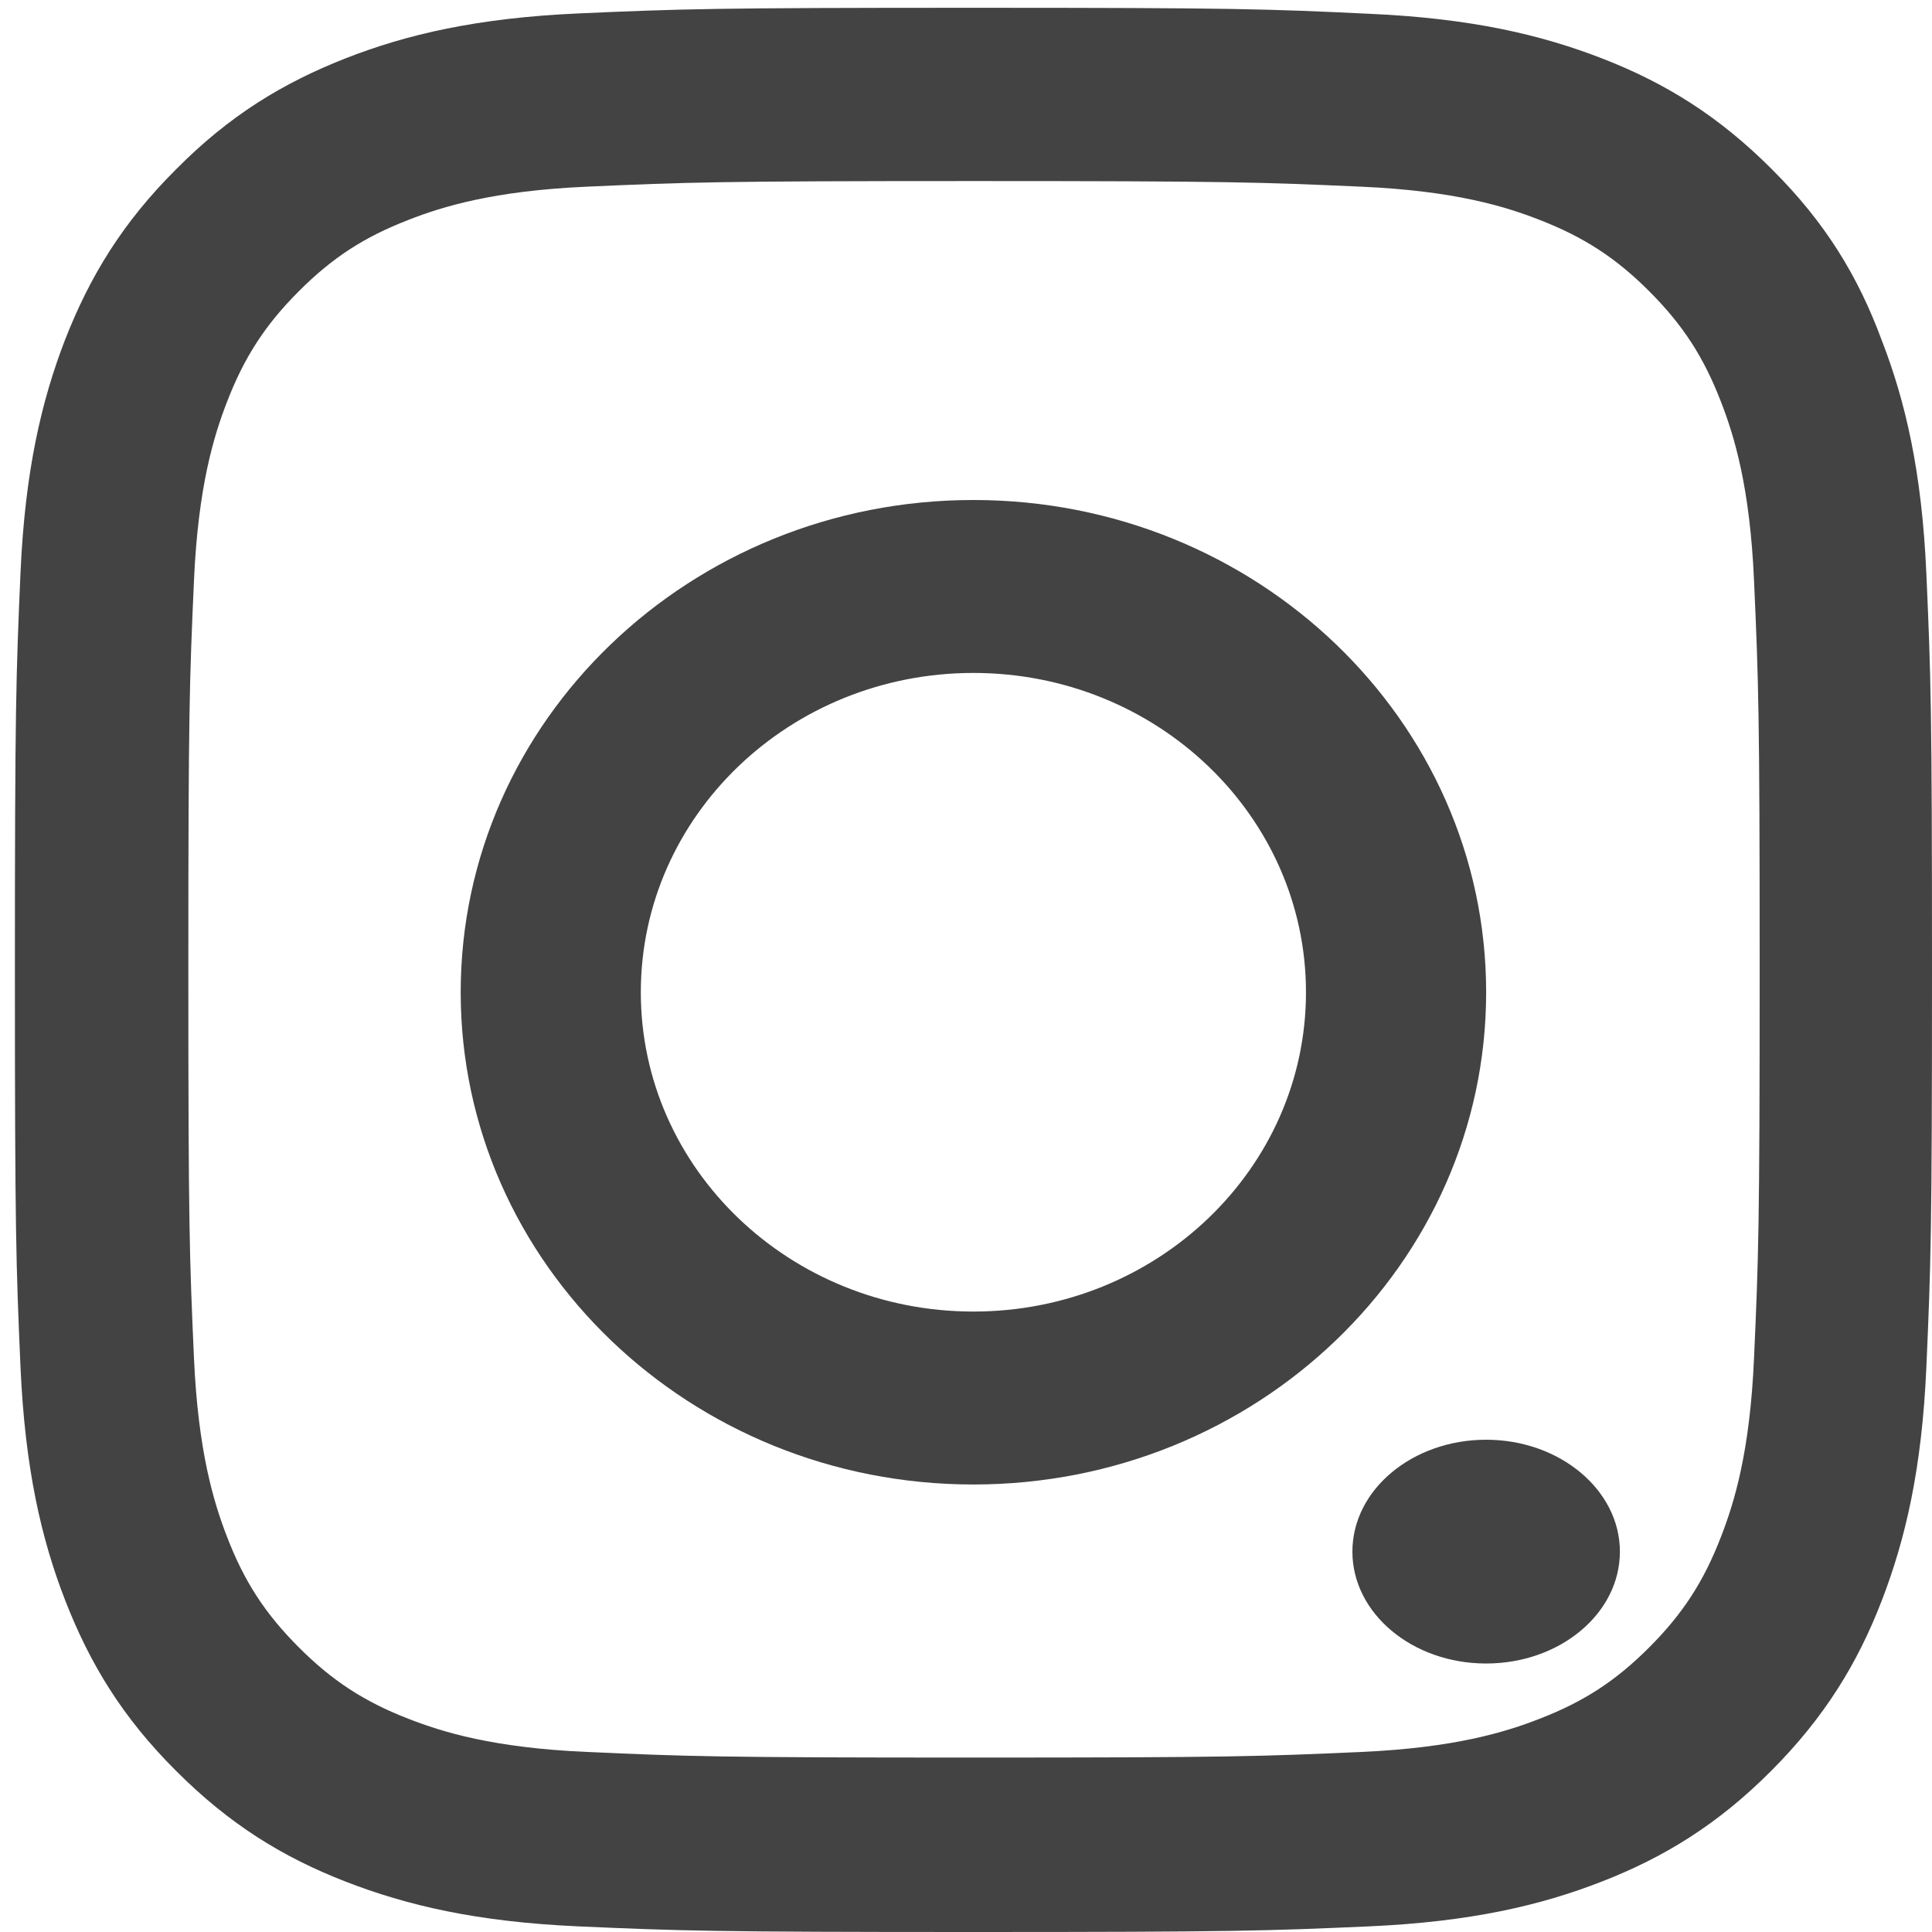 <svg width="35" height="35" viewBox="0 0 35 35" fill="none" xmlns="http://www.w3.org/2000/svg">
<g id="Frame 1984078629">
<path id="Vector" d="M17.645 3.28C22.288 3.28 22.837 3.301 24.663 3.382C26.36 3.457 27.276 3.743 27.887 3.982C28.695 4.295 29.279 4.676 29.883 5.282C30.494 5.895 30.867 6.474 31.179 7.284C31.417 7.897 31.702 8.823 31.776 10.519C31.858 12.358 31.878 12.909 31.878 17.56C31.878 22.218 31.858 22.77 31.776 24.602C31.702 26.304 31.417 27.223 31.179 27.836C30.867 28.647 30.487 29.232 29.883 29.838C29.272 30.451 28.695 30.826 27.887 31.139C27.276 31.377 26.353 31.663 24.663 31.738C22.831 31.82 22.281 31.84 17.645 31.84C13.003 31.84 12.453 31.82 10.627 31.738C8.93 31.663 8.014 31.377 7.403 31.139C6.595 30.826 6.012 30.444 5.408 29.838C4.797 29.225 4.423 28.647 4.111 27.836C3.874 27.223 3.589 26.297 3.514 24.602C3.432 22.763 3.412 22.211 3.412 17.56C3.412 12.902 3.432 12.351 3.514 10.519C3.589 8.817 3.874 7.897 4.111 7.284C4.423 6.474 4.803 5.888 5.408 5.282C6.018 4.669 6.595 4.295 7.403 3.982C8.014 3.743 8.937 3.457 10.627 3.382C12.453 3.301 13.003 3.28 17.645 3.28ZM17.645 0.141C12.928 0.141 12.337 0.161 10.485 0.243C8.638 0.325 7.369 0.624 6.27 1.053C5.122 1.503 4.152 2.095 3.188 3.069C2.217 4.036 1.627 5.01 1.179 6.154C0.751 7.264 0.453 8.531 0.371 10.383C0.29 12.249 0.27 12.841 0.27 17.574C0.27 22.307 0.29 22.899 0.371 24.758C0.453 26.61 0.751 27.884 1.179 28.987C1.627 30.138 2.217 31.112 3.188 32.079C4.152 33.046 5.122 33.645 6.263 34.088C7.369 34.517 8.632 34.816 10.478 34.898C12.331 34.98 12.921 35 17.638 35C22.355 35 22.946 34.98 24.799 34.898C26.645 34.816 27.914 34.517 29.014 34.088C30.154 33.645 31.125 33.046 32.089 32.079C33.052 31.112 33.65 30.138 34.091 28.994C34.518 27.884 34.817 26.617 34.898 24.765C34.98 22.906 35 22.314 35 17.581C35 12.848 34.98 12.255 34.898 10.396C34.817 8.544 34.518 7.271 34.091 6.168C33.663 5.01 33.073 4.036 32.102 3.069C31.138 2.102 30.168 1.503 29.027 1.06C27.921 0.631 26.659 0.332 24.812 0.25C22.953 0.161 22.362 0.141 17.645 0.141Z" fill="#434343"/>
<path id="Vector_2" d="M17.634 9.058C12.506 9.058 8.346 13.053 8.346 17.976C8.346 22.899 12.506 26.893 17.634 26.893C22.762 26.893 26.923 22.899 26.923 17.976C26.923 13.053 22.762 9.058 17.634 9.058ZM17.634 23.76C14.307 23.76 11.609 21.17 11.609 17.976C11.609 14.782 14.307 12.191 17.634 12.191C20.961 12.191 23.659 14.782 23.659 17.976C23.659 21.17 20.961 23.76 17.634 23.76Z" fill="#434343"/>
<path id="Vector_3" d="M29.346 28.109C29.346 29.232 28.257 30.136 26.923 30.136C25.581 30.136 24.5 29.225 24.5 28.109C24.5 26.987 25.589 26.082 26.923 26.082C28.257 26.082 29.346 26.994 29.346 28.109Z" fill="#434343"/>
</g>
</svg>
